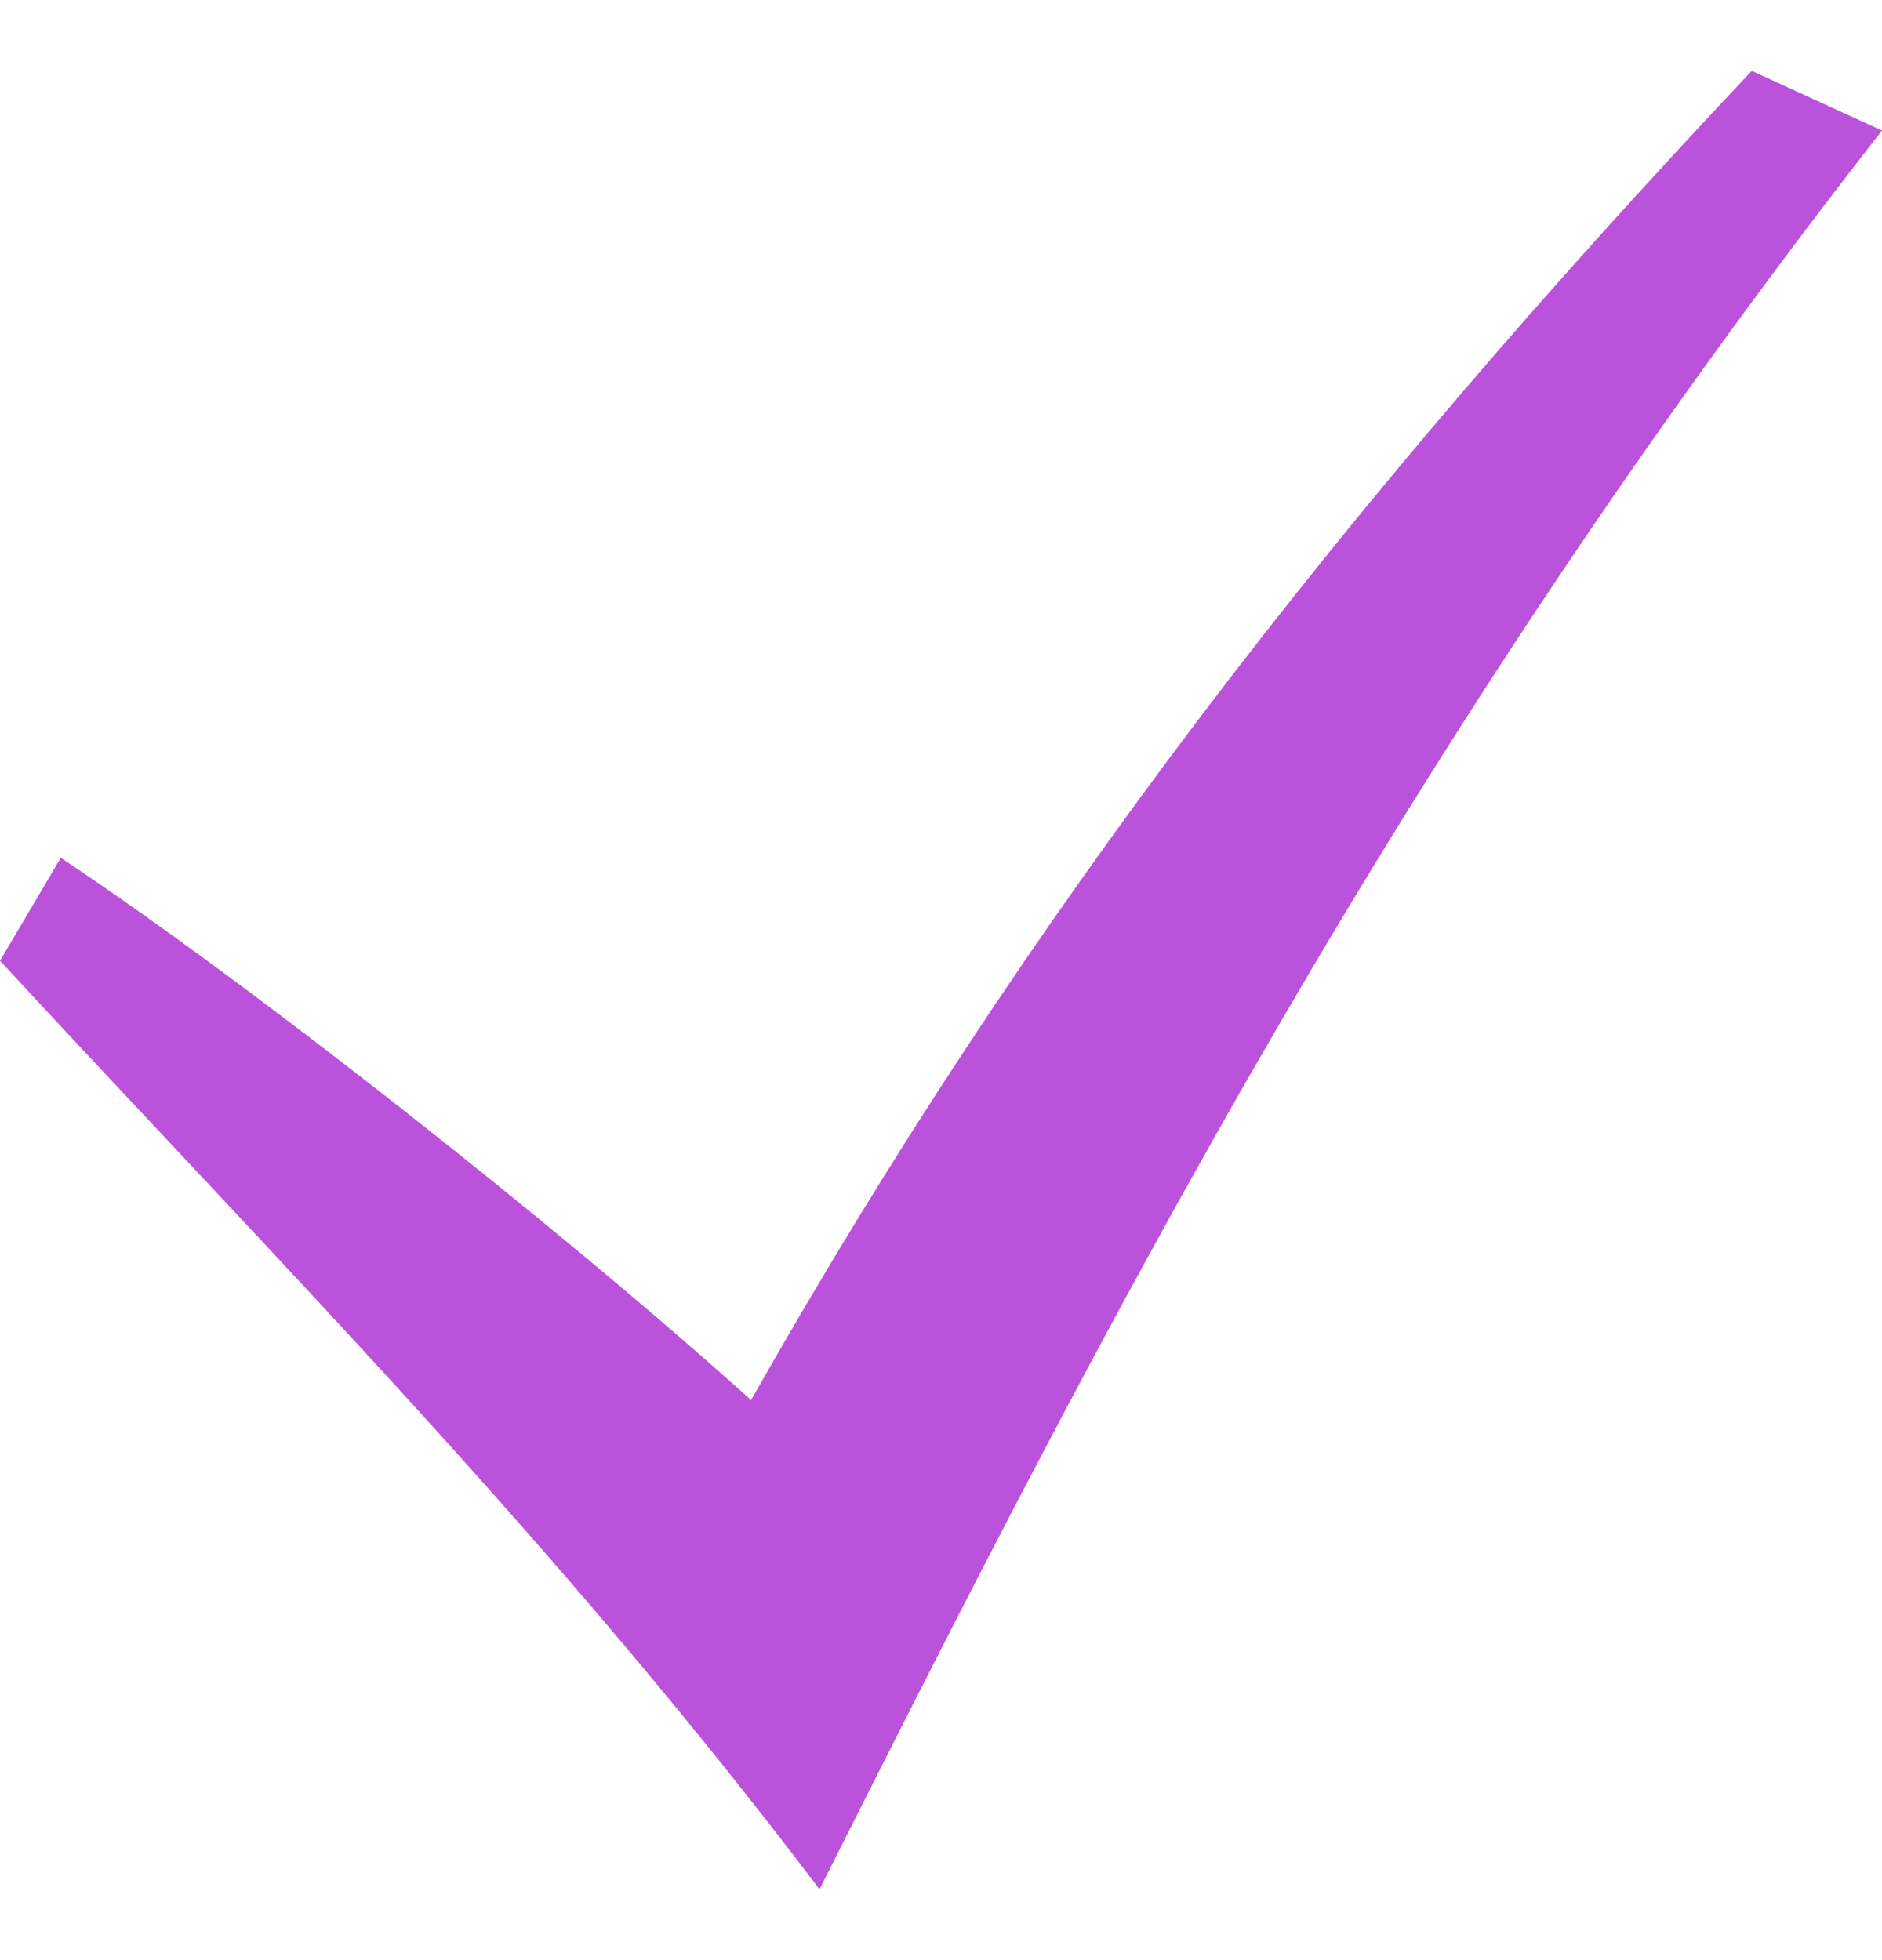 <svg width="24" height="25" viewBox="0 0 24 25" fill="none" xmlns="http://www.w3.org/2000/svg">
<path d="M0 12.254C3.602 16.151 7.094 19.659 10.451 24.097C14.101 16.837 17.836 9.553 24 1.665L22.339 0.904C17.135 6.423 13.091 11.648 9.578 17.857C7.134 15.656 3.186 12.542 0.775 10.941L0 12.254Z" fill="#BA52DB"/>
</svg>
